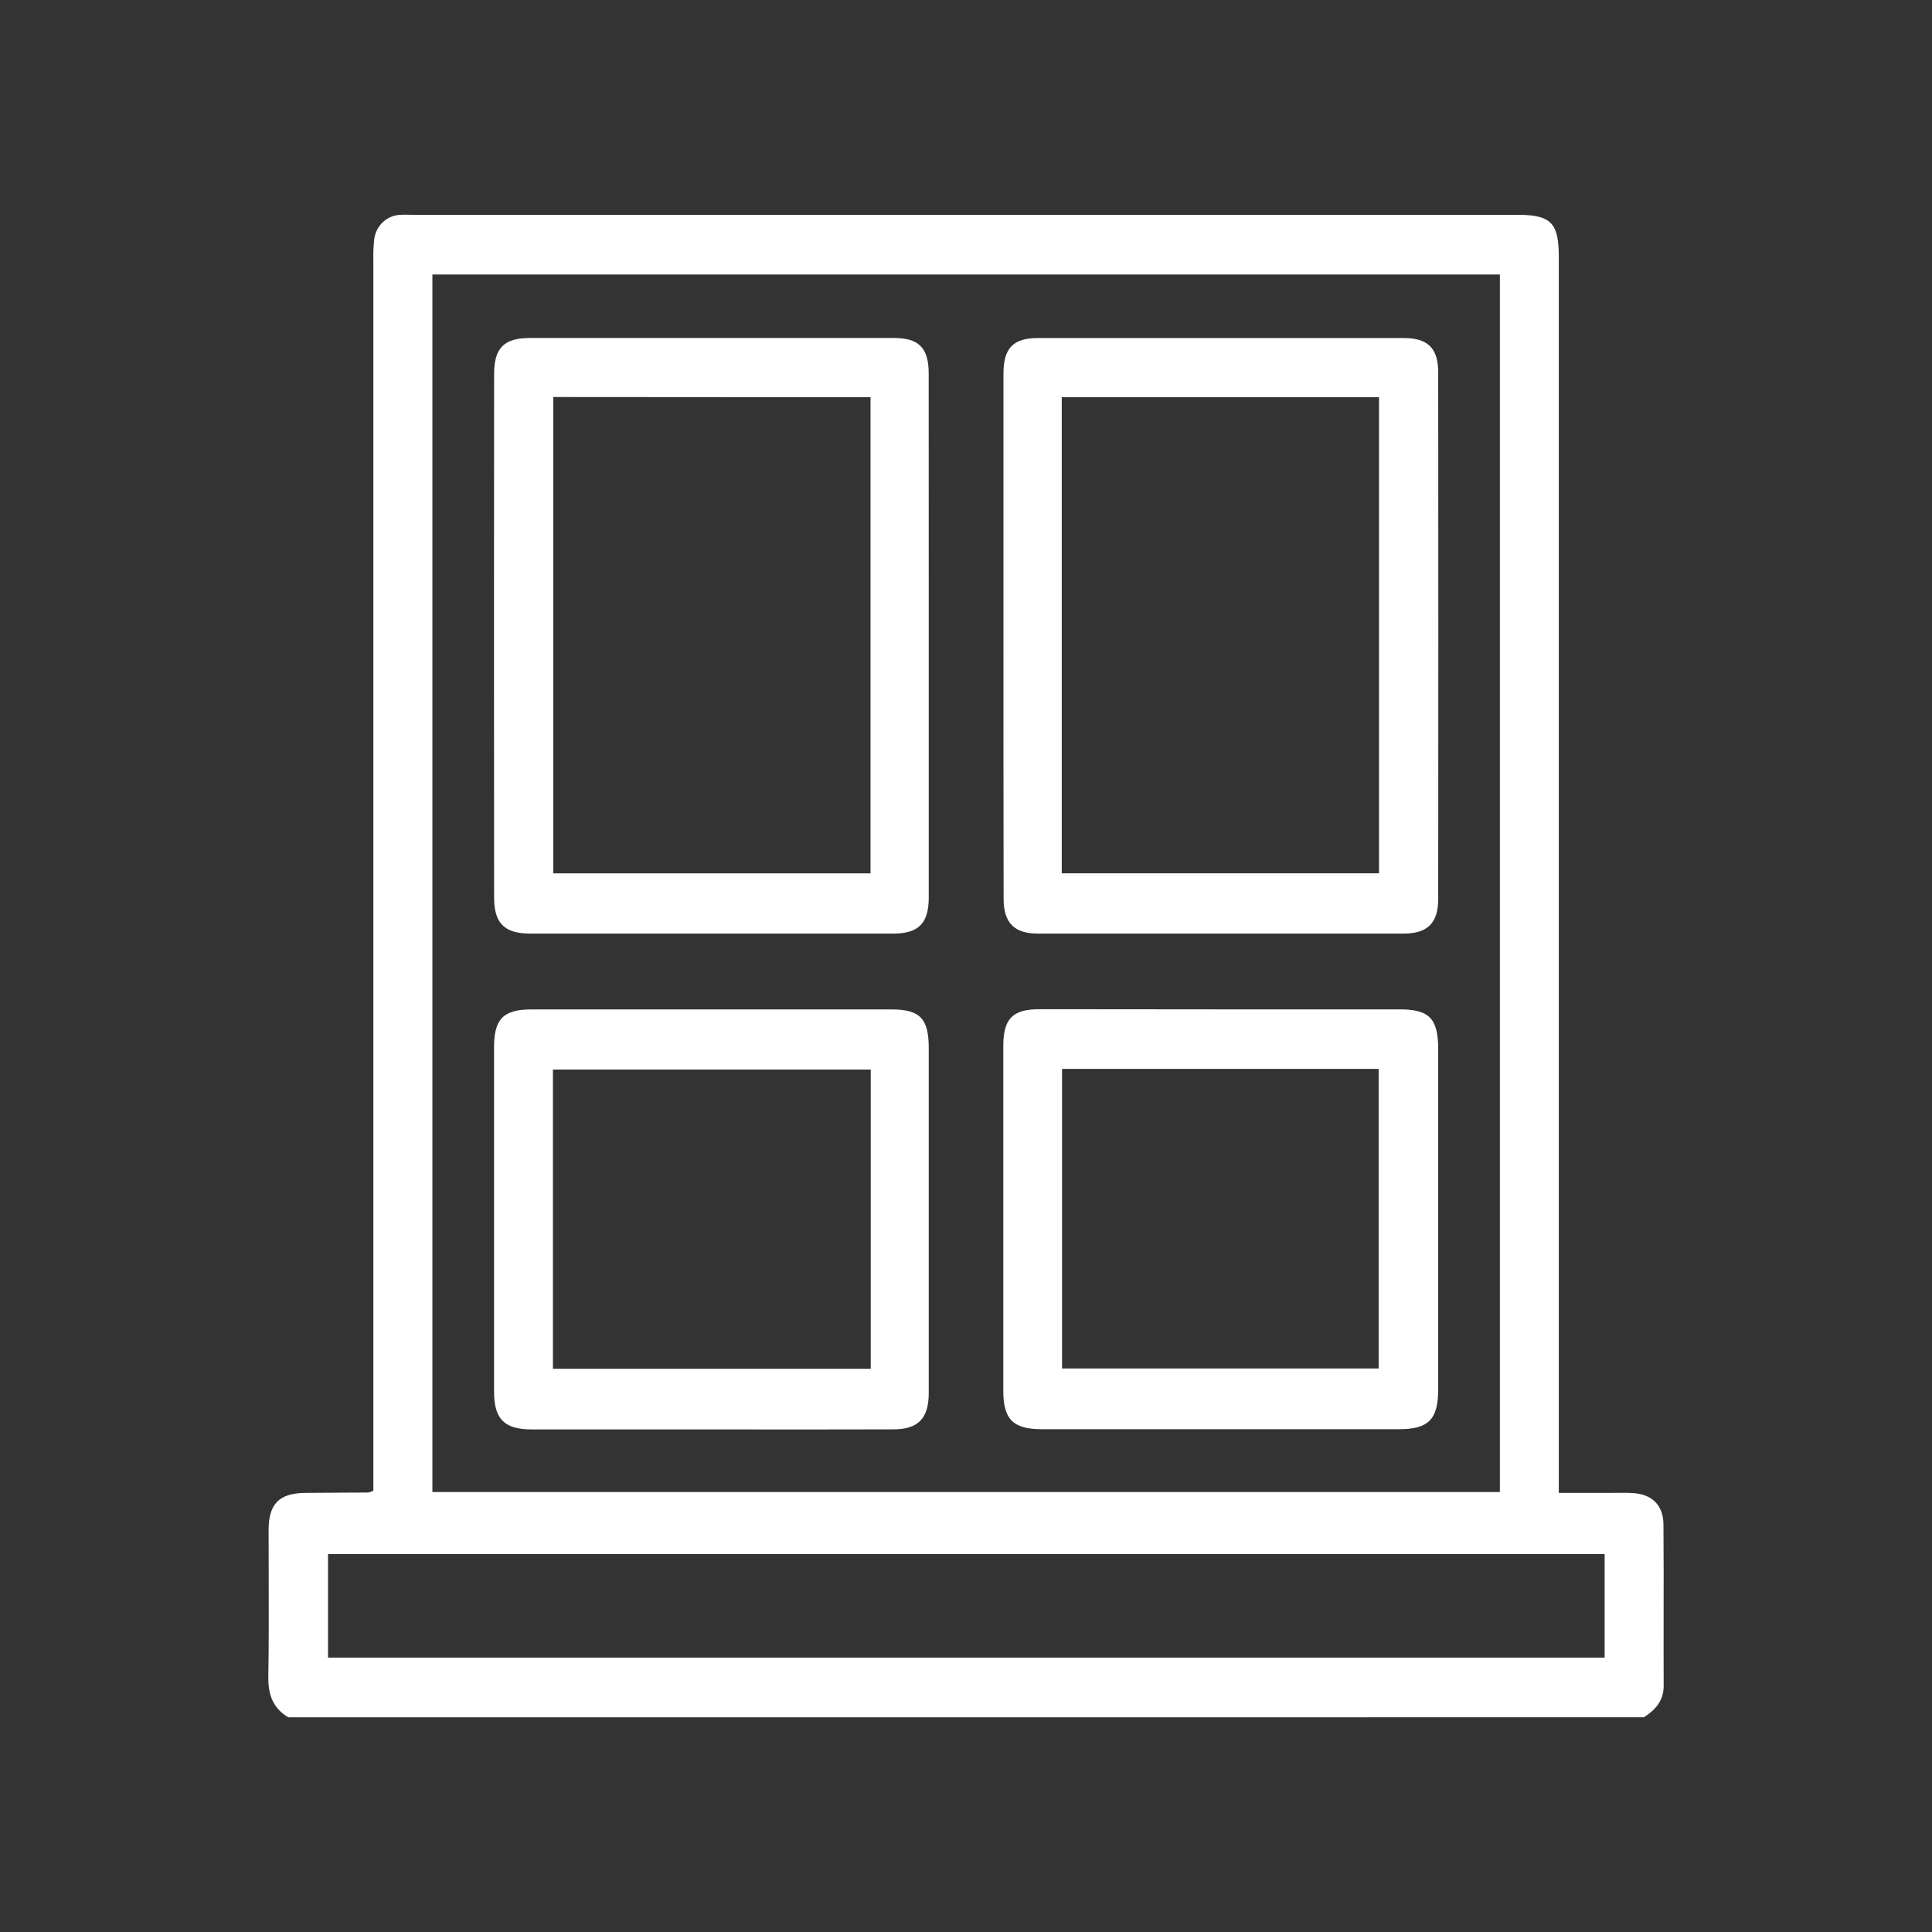 <?xml version="1.0" encoding="UTF-8"?>
<svg xmlns="http://www.w3.org/2000/svg" width="36" height="36" viewBox="0 0 36 36" fill="none">
  <rect x="0" y="0" width="36" height="36" fill="#333333" stroke="none"/>
  <g clip-path="url(#clip0_471_352)">
    <path fill-rule="evenodd" clip-rule="evenodd" d="M18.698 11.829V6.965C18.698 6.486 18.878 6.299 19.341 6.299H26.156C26.602 6.299 26.799 6.484 26.799 6.941C26.802 10.211 26.802 13.481 26.799 16.751C26.799 17.202 26.596 17.396 26.156 17.396H19.338C18.898 17.396 18.701 17.195 18.701 16.747C18.699 15.108 18.697 13.469 18.698 11.829ZM19.784 7.402V16.273H25.696V7.402H19.784Z" fill="white"></path>
    <path fill-rule="evenodd" clip-rule="evenodd" d="M17.306 16.718V11.854C17.307 10.223 17.306 8.593 17.305 6.962C17.305 6.486 17.123 6.298 16.662 6.298H9.873C9.395 6.298 9.207 6.481 9.207 6.969C9.204 10.221 9.204 13.473 9.207 16.725C9.207 17.207 9.403 17.396 9.881 17.396H16.645C17.119 17.396 17.306 17.203 17.306 16.718ZM10.309 16.274V7.398L16.221 7.402V16.274H10.309Z" fill="white"></path>
    <path fill-rule="evenodd" clip-rule="evenodd" d="M13.249 26.635H9.907C9.4 26.635 9.206 26.444 9.206 25.932V19.512C9.206 18.986 9.381 18.81 9.9 18.809H16.61C17.144 18.809 17.306 18.981 17.306 19.531V25.951C17.306 26.43 17.111 26.633 16.645 26.634C15.512 26.637 14.38 26.637 13.249 26.635ZM16.225 19.93H10.303V25.505H16.225V19.93Z" fill="white"></path>
    <path fill-rule="evenodd" clip-rule="evenodd" d="M26.08 18.808H22.766C21.64 18.808 20.514 18.807 19.384 18.805L19.367 18.805C18.865 18.806 18.695 18.983 18.695 19.495V25.915C18.695 26.448 18.879 26.631 19.409 26.631H26.066C26.622 26.631 26.799 26.45 26.799 25.877V19.539C26.795 18.978 26.632 18.808 26.08 18.808ZM19.79 25.5V19.917H25.689V25.5H19.79Z" fill="white"></path>
    <path fill-rule="evenodd" clip-rule="evenodd" d="M5.373 32C5.088 31.832 4.995 31.581 5 31.248C5.01 30.63 5.008 30.011 5.007 29.392C5.006 29.099 5.005 28.807 5.005 28.514C5.005 28.021 5.2 27.824 5.689 27.818C5.929 27.815 6.171 27.814 6.411 27.813L6.412 27.813C6.564 27.813 6.714 27.812 6.865 27.811C6.897 27.803 6.928 27.792 6.957 27.777V4.842C6.954 4.714 6.959 4.586 6.973 4.46C6.988 4.336 7.045 4.223 7.134 4.139C7.224 4.055 7.34 4.007 7.461 4.003C7.52 3.999 7.579 4 7.639 4.002C7.669 4.002 7.698 4.003 7.728 4.003H28.273C28.9 4.003 29.046 4.149 29.046 4.788V27.818H30.02C30.044 27.818 30.069 27.817 30.093 27.817L30.127 27.817C30.234 27.816 30.341 27.815 30.449 27.823C30.792 27.851 30.994 28.055 30.996 28.408C31.001 28.988 31 29.569 30.999 30.149C30.999 30.571 30.998 30.993 31 31.415C31 31.695 30.841 31.864 30.631 31.999L5.373 32ZM27.948 5.115H8.057V27.802H27.948V5.115ZM29.9 28.957H6.112V30.887H29.9V28.957Z" fill="white"></path>
  </g>
  <defs>
    <clipPath id="clip0_471_352">
      <rect width="26" height="28" fill="white" transform="translate(5 4)"></rect>
    </clipPath>
  </defs>
</svg>
